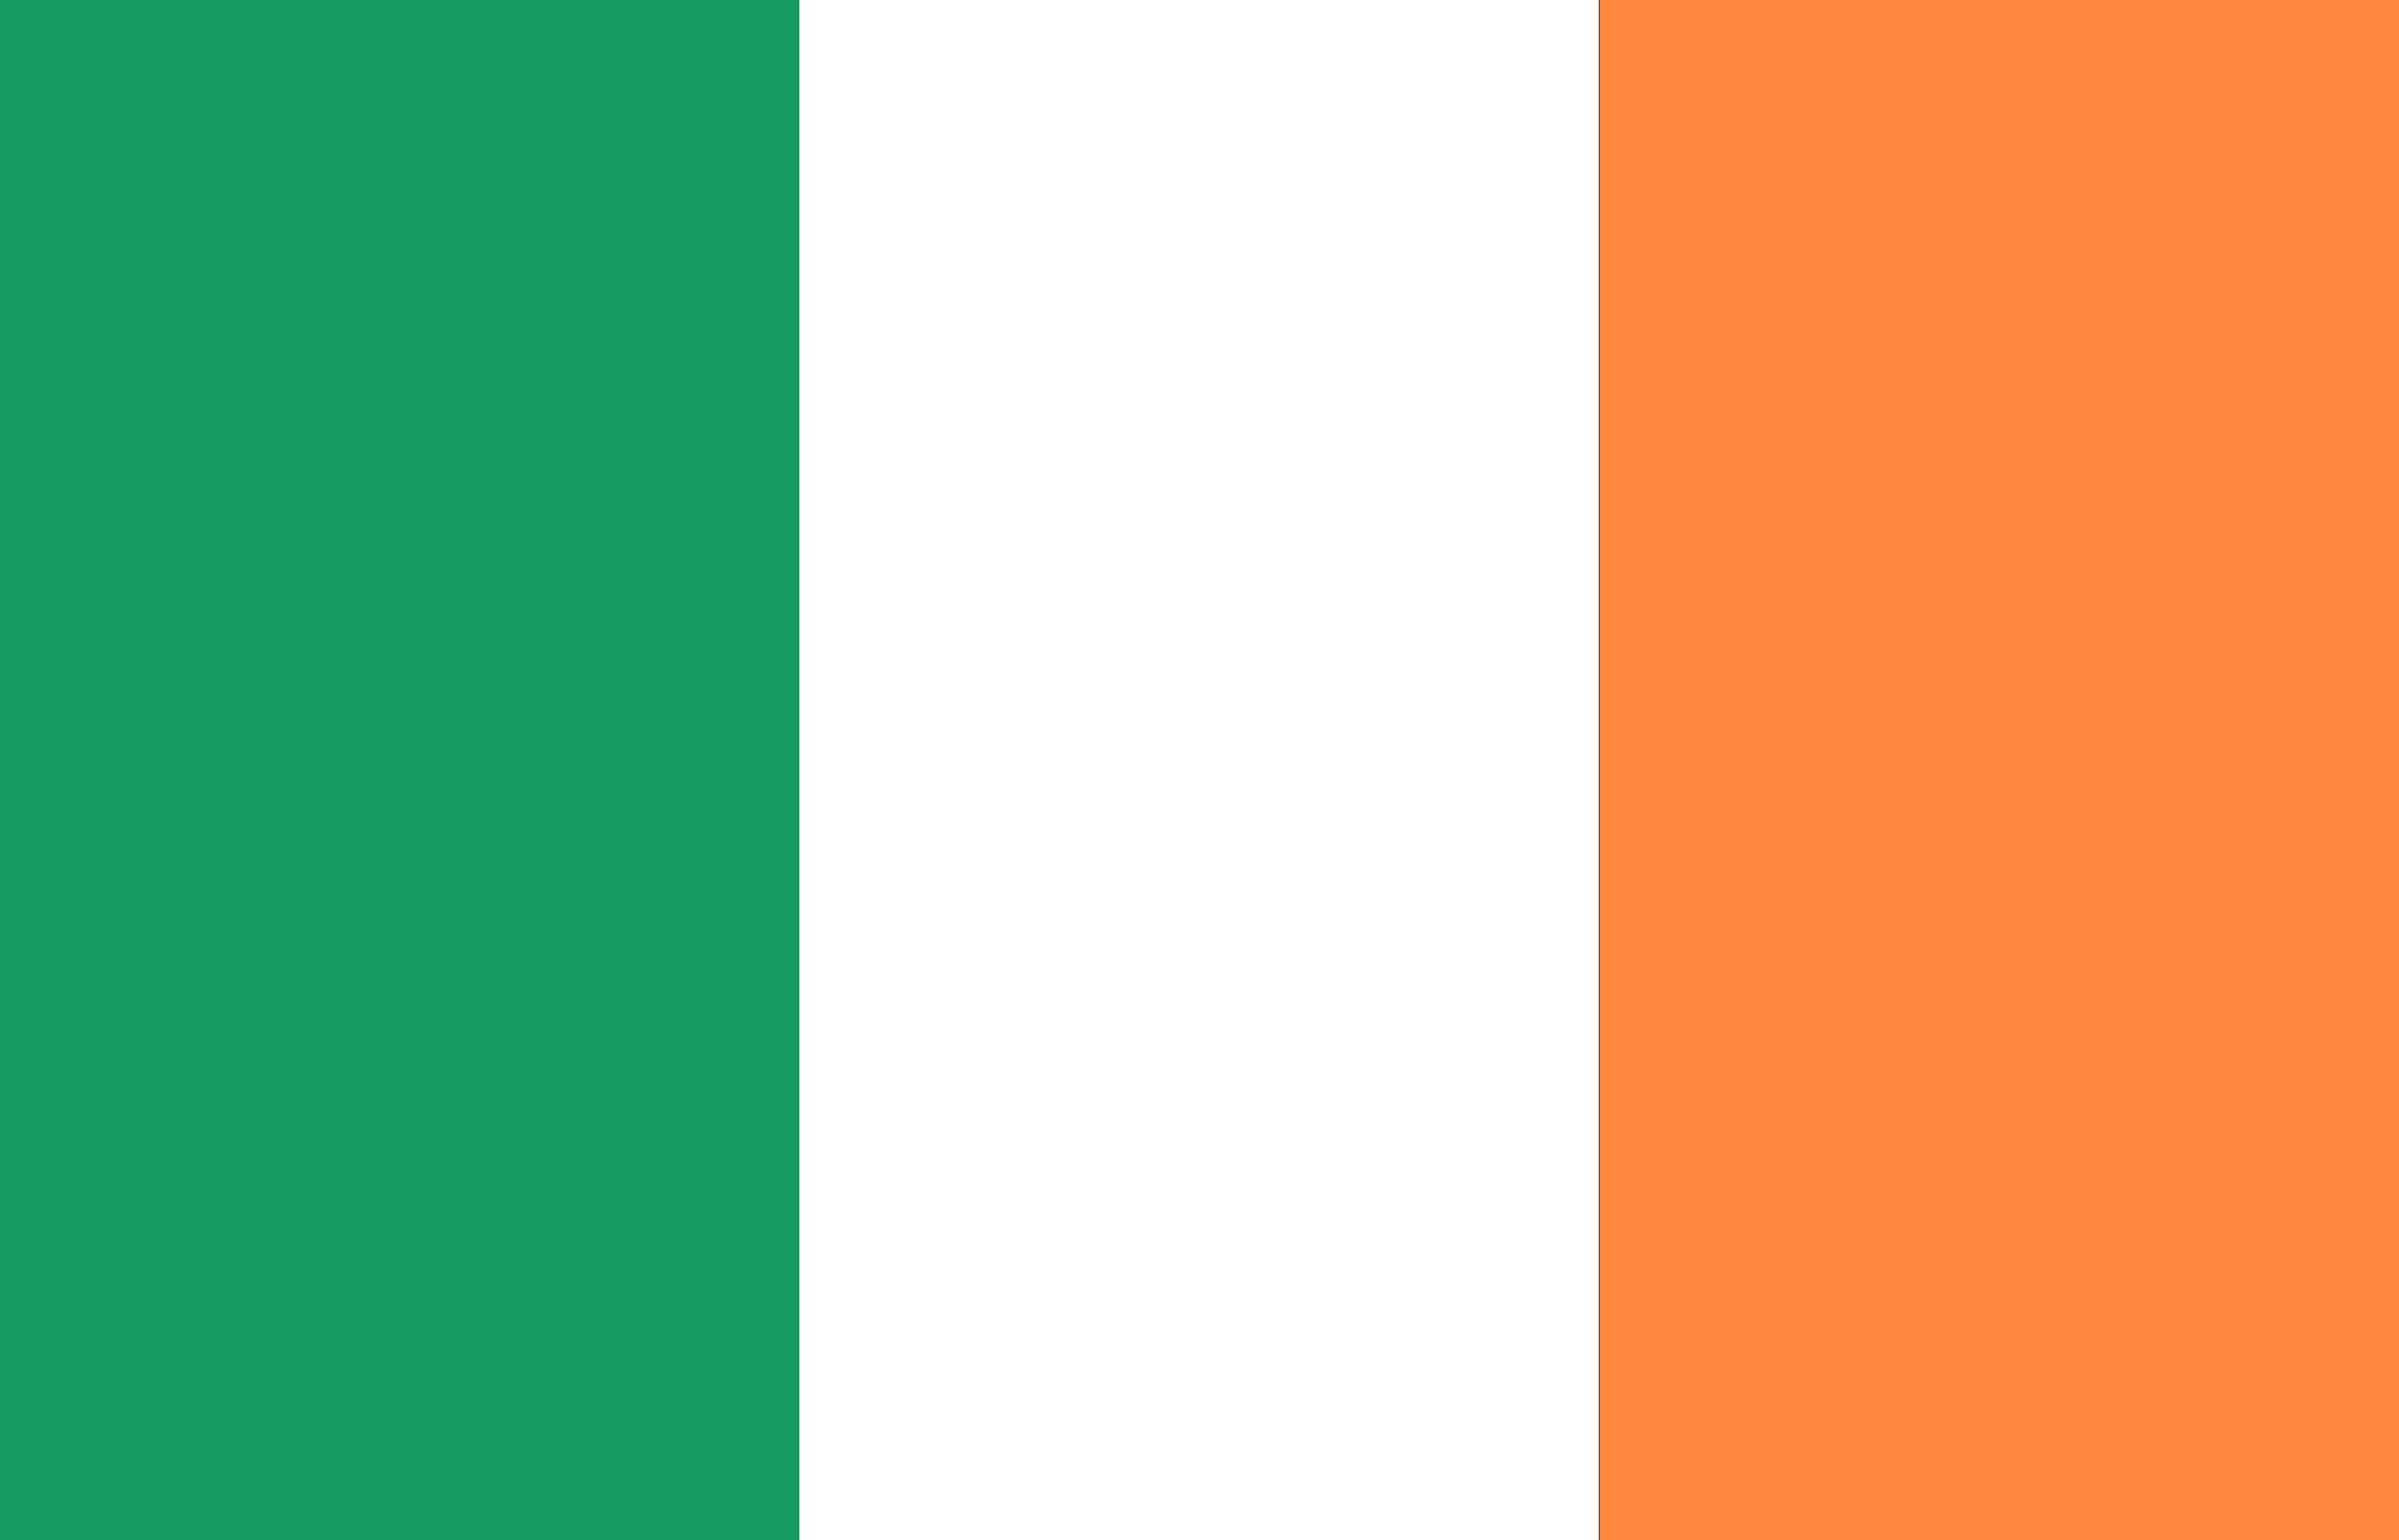 <?xml version="1.0" encoding="utf-8"?>
<!-- Generator: Adobe Illustrator 24.0.2, SVG Export Plug-In . SVG Version: 6.00 Build 0)  -->
<svg version="1.1" xmlns="http://www.w3.org/2000/svg" xmlns:xlink="http://www.w3.org/1999/xlink" x="0px" y="0px"
	 viewBox="0 0 271 174" style="enable-background:new 0 0 271 174;" xml:space="preserve">
<rect x="0" y="0" width="271" height="174" fill="#333333" stroke="none"/>
<style type="text/css">
	.st0{clip-path:url(#SVGID_2_);}
	.st1{fill:#009246;}
	.st2{fill:#FFFFFF;}
	.st3{fill:#CE2B37;}
	.st4{fill:#C60B1E;}
	.st5{fill:#FFC400;}
	.st6{fill:#CE011B;}
	.st7{fill:#00305B;}
	.st8{fill:#DD0000;}
	.st9{fill:#FFCE00;}
	.st10{fill:#0072BC;}
	.st11{fill:#FCDD09;}
	.st12{fill:#DA121A;}
	.st13{fill:#078930;}
	.st14{fill:#5EB6E4;}
	.st15{fill:#F1BF31;}
	.st16{fill:#D99F31;}
	.st17{fill:#F1F1F2;}
	.st18{fill:#A0CFEB;}
	.st19{fill:#94BB79;}
	.st20{fill:#658D5C;}
	.st21{fill:#4C819A;}
	.st22{fill:#BDBFC1;}
	.st23{fill:#466343;}
	.st24{fill:#A48253;}
	.st25{clip-path:url(#SVGID_6_);fill:#D7141A;}
	.st26{clip-path:url(#SVGID_6_);fill:#FFFFFF;}
	.st27{clip-path:url(#SVGID_6_);fill:#11457E;}
	.st28{fill:#70193D;}
	.st29{fill:#BC002D;}
	.st30{fill:#ED2939;}
	.st31{fill:#002395;}
	.st32{fill:#00008B;}
	.st33{fill:#FF0000;}
	.st34{fill:#74ACDF;}
	.st35{fill:#F6B40E;}
	.st36{fill:#85340A;}
	.st37{fill:#843511;}
	.st38{fill:#CAB313;}
	.st39{fill:#EAC102;}
	.st40{fill:#E7E7E7;}
	.st41{fill:#008F4C;}
	.st42{fill:#ED1C24;}
	.st43{fill:#0F47AF;}
	.st44{fill:#E3E4E5;}
	.st45{fill:#A05A2C;}
	.st46{fill:#B22234;}
	.st47{fill:#3C3B6E;}
	.st48{fill:#002868;}
	.st49{fill:#CC0001;}
	.st50{fill:#010066;}
	.st51{fill:#FFCC00;}
	.st52{fill:#003580;}
	.st53{fill:#DE3831;}
	.st54{fill:#FFB612;}
	.st55{fill:#007A4D;}
	.st56{fill:#CF142B;}
	.st57{fill:#00247D;}
	.st58{fill:#CC142B;}
	.st59{fill:#169B62;}
	.st60{fill:#FF883E;}
	.st61{fill:#006AA7;}
	.st62{fill:#FECC00;}
	.st63{fill:#436F4D;}
	.st64{fill:#CD2A3E;}
	.st65{fill:#FAE042;}
	.st66{fill:#009B3A;}
	.st67{fill:#FEDF00;}
	.st68{fill:#002776;}
	.st69{clip-path:url(#SVGID_8_);fill:#FFFFFF;}
	.st70{fill:#006600;}
	.st71{fill:#FFFF00;}
	.st72{fill:#003399;}
	.st73{fill:#DE2910;}
	.st74{fill:#FFDE00;}
	.st75{clip-path:url(#SVGID_10_);fill:#ED1C24;}
	.st76{clip-path:url(#SVGID_10_);fill:#FFFFFF;}
	.st77{clip-path:url(#SVGID_10_);fill:#241D4F;}
	.st78{fill:#CE1126;}
	.st79{fill:#003893;}
	.st80{fill:#FCD116;}
</style>
<g id="Capa_5">
</g>
<g id="Capa_2">
	<g>
		<defs>
			<path id="SVGID_1_" d="M271-1089.9H0v-174.5h271V-1089.9z M658.3-1264.4h-271v174.5h271V-1264.4z M1045.5-1264.4h-271v174.5h271
				V-1264.4z M1432.8-1264.4h-271v174.5h271V-1264.4z M271-1053.7H0v174.5h271V-1053.7z M658.3-1053.7h-271v174.5h271V-1053.7z
				 M1045.5-1053.7h-271v174.5h271V-1053.7z M1432.8-1053.7h-271v174.5h271V-1053.7z M271-843.1H0v174.5h271V-843.1z M658.3-843.1
				h-271v174.5h271V-843.1z M1045.5-843.1h-271v174.5h271V-843.1z M1432.8-843.1h-271v174.5h271V-843.1z M271-632.4H0v174.5h271
				V-632.4z M658.3-632.4h-271v174.5h271V-632.4z M1045.5-632.4h-271v174.5h271V-632.4z M1432.8-632.4h-271v174.5h271V-632.4z
				 M271-421.8H0v174.5h271V-421.8z M658.3-421.8h-271v174.5h271V-421.8z M1045.5-421.8h-271v174.5h271V-421.8z M1432.8-421.8h-271
				v174.5h271V-421.8z M271-211.1H0v174.5h271V-211.1z M658.3-211.1h-271v174.5h271V-211.1z M1045.5-211.1h-271v174.5h271V-211.1z
				 M1432.8-211.1h-271v174.5h271V-211.1z M271-0.5H0V174h271V-0.5z M658.3-0.5h-271V174h271V-0.5z M1045.5-0.5h-271V174h271V-0.5z
				 M1432.8-0.5h-271V174h271V-0.5z M271,210.1H0v174.5h271V210.1z M658.3,210.7h-271v174.5h271V210.7z M1045.7,211.9h-271v174.5
				h271V211.9z M1432.8,211.9h-271v174.5h271V211.9z M271,502.4H0v174.5h271V502.4z M779.9,502.4h-271v174.5h271V502.4z"/>
		</defs>
		<clipPath id="SVGID_2_">
			<use xlink:href="#SVGID_1_"  style="overflow:visible;"/>
		</clipPath>
		<g class="st0">
			<rect x="0" y="-1.3" class="st59" width="90.3" height="176.6"/>
			<rect x="90.3" y="-1.3" class="st2" width="90.3" height="176.6"/>
			<rect x="180.7" y="-1.3" class="st60" width="90.3" height="176.6"/>
		</g>
	</g>
</g>
</svg>
